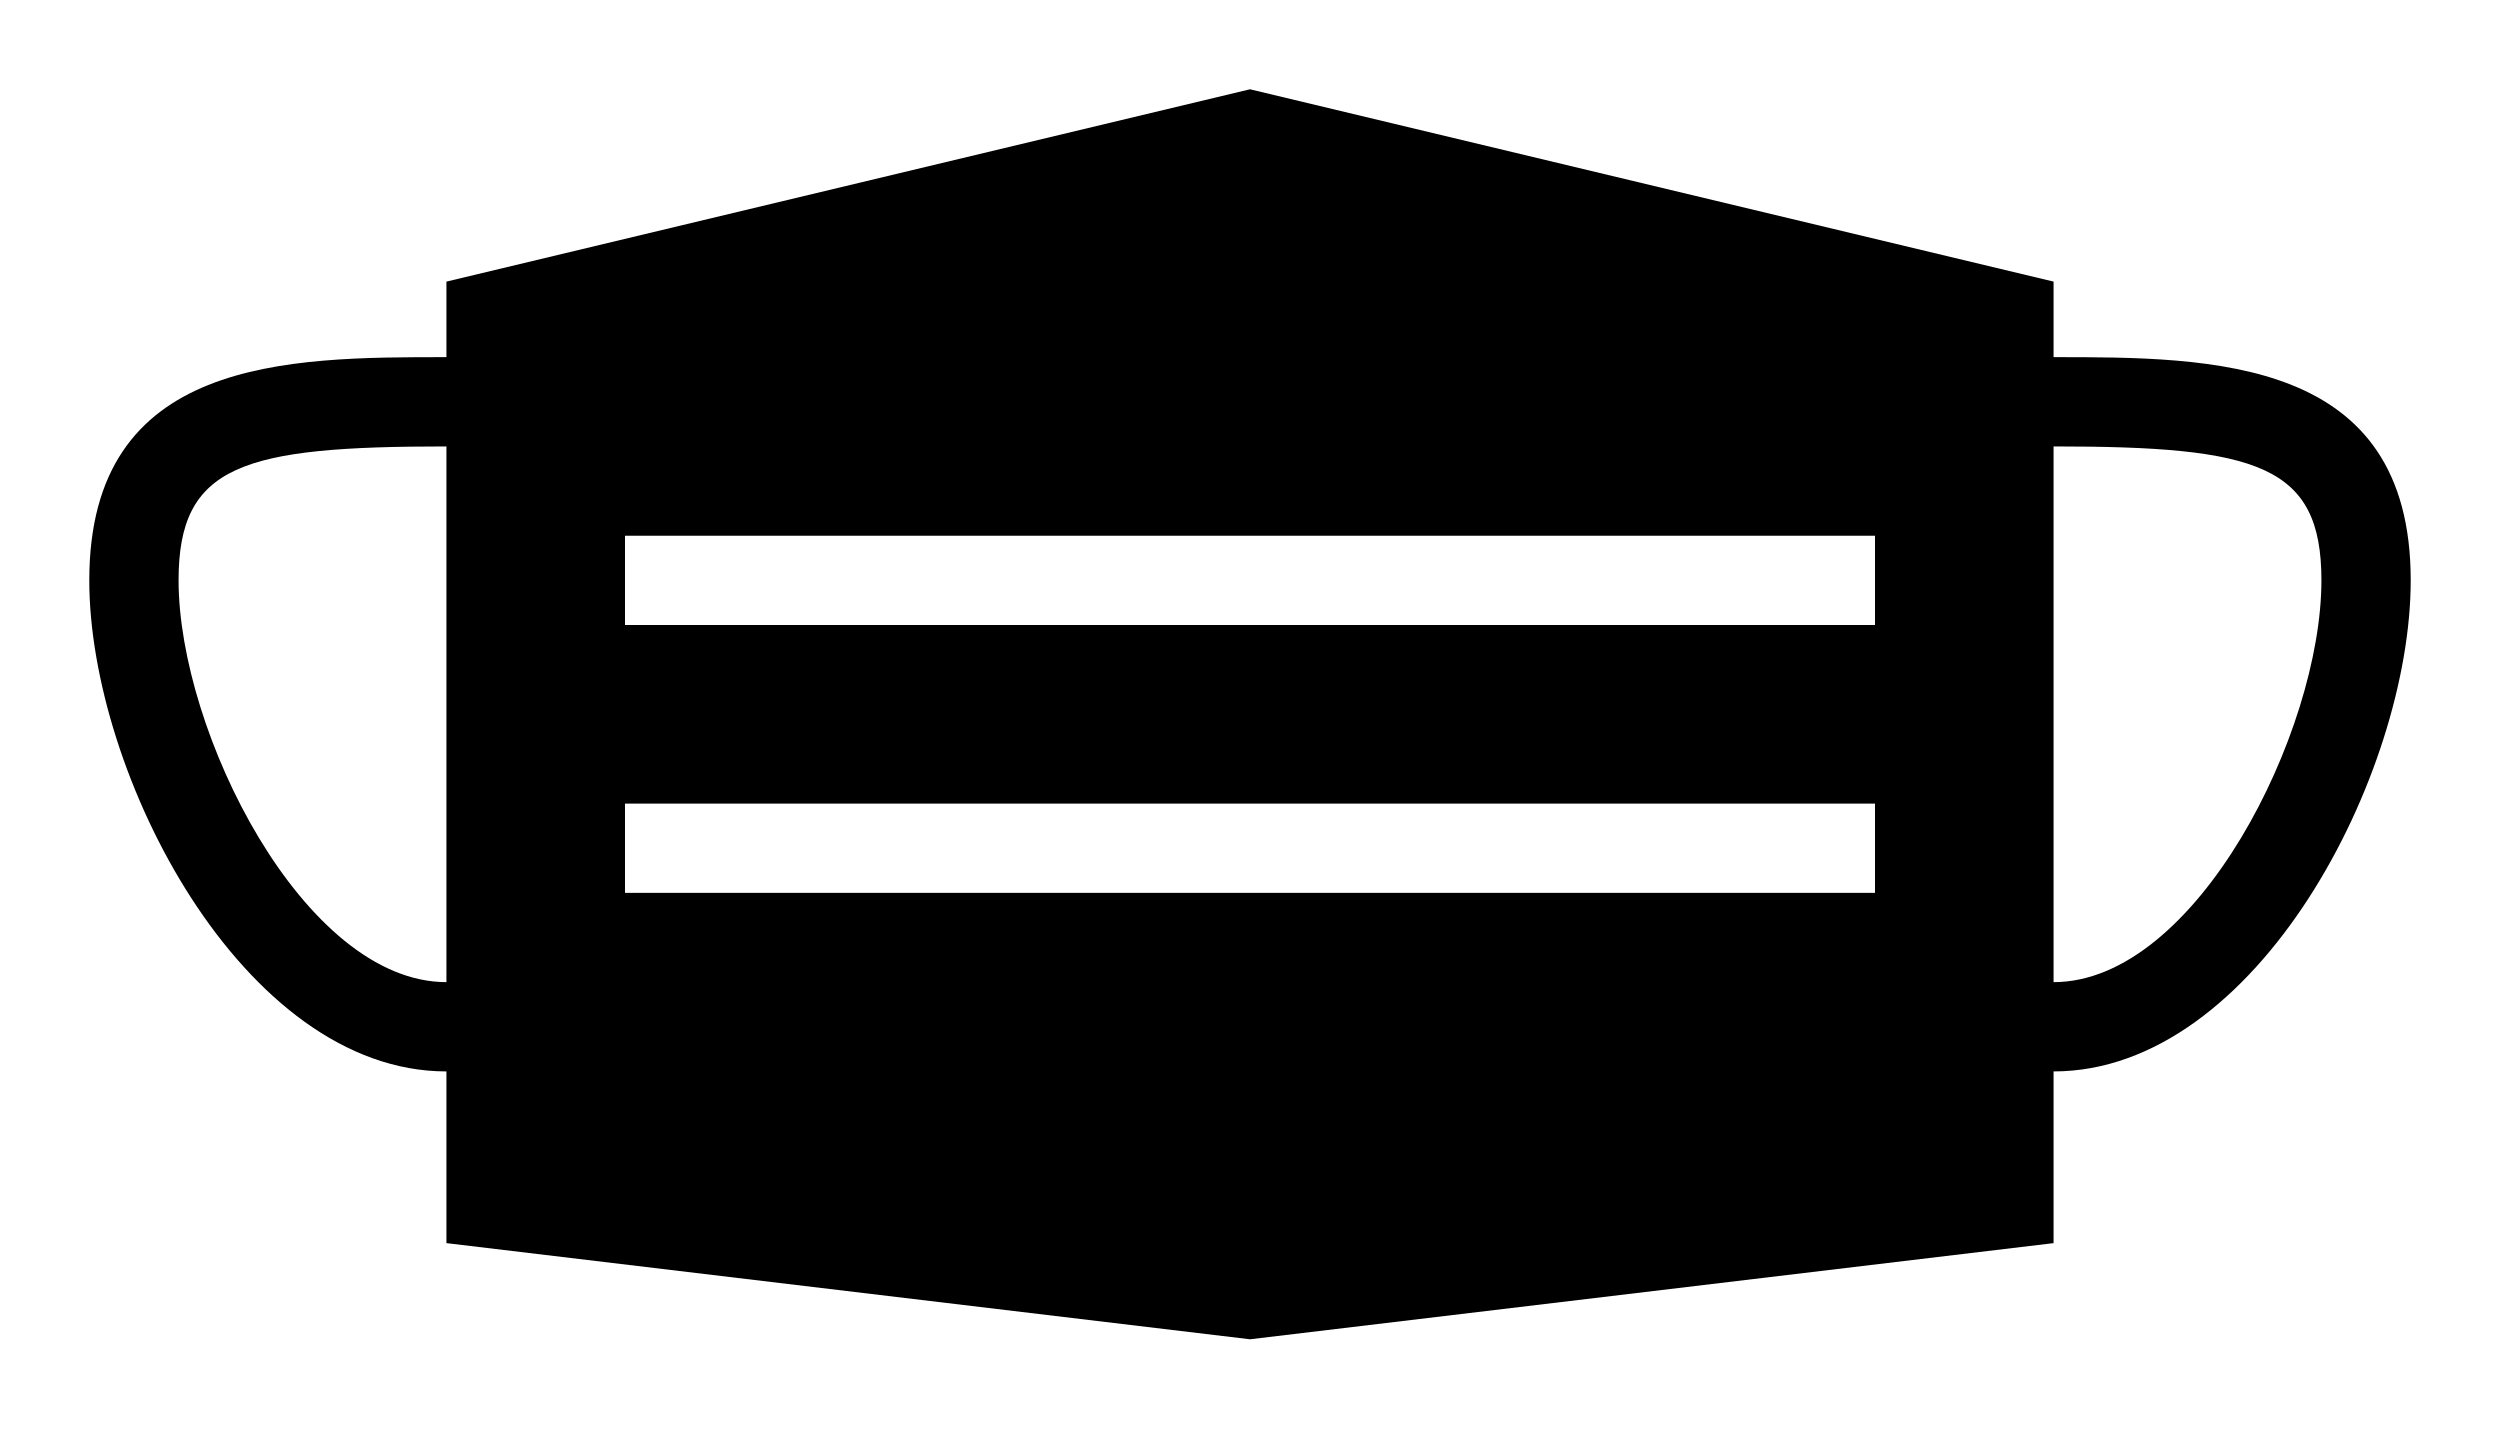 <svg width="28" height="16" viewBox="0 0 28 16" fill="none" xmlns="http://www.w3.org/2000/svg"><path fill-rule="evenodd" clip-rule="evenodd" d="M23 11V5c2.288 0 3 .207 3 1.5 0 1.695-1.402 4.5-3 4.5ZM7 7h14V6H7v1Zm0 3h14V9H7v1Zm-2 1c-1.598 0-3-2.805-3-4.5C2 5.207 2.712 5 5 5v6Zm18-7v-.846L14 1 5 3.154V4C3.218 4 1 4 1 6.5 1 8.663 2.718 12 5 12v1.923L14 15l9-1.077V12c2.282 0 4-3.337 4-5.5C27 4 24.782 4 23 4Z" fill="#000"/></svg>